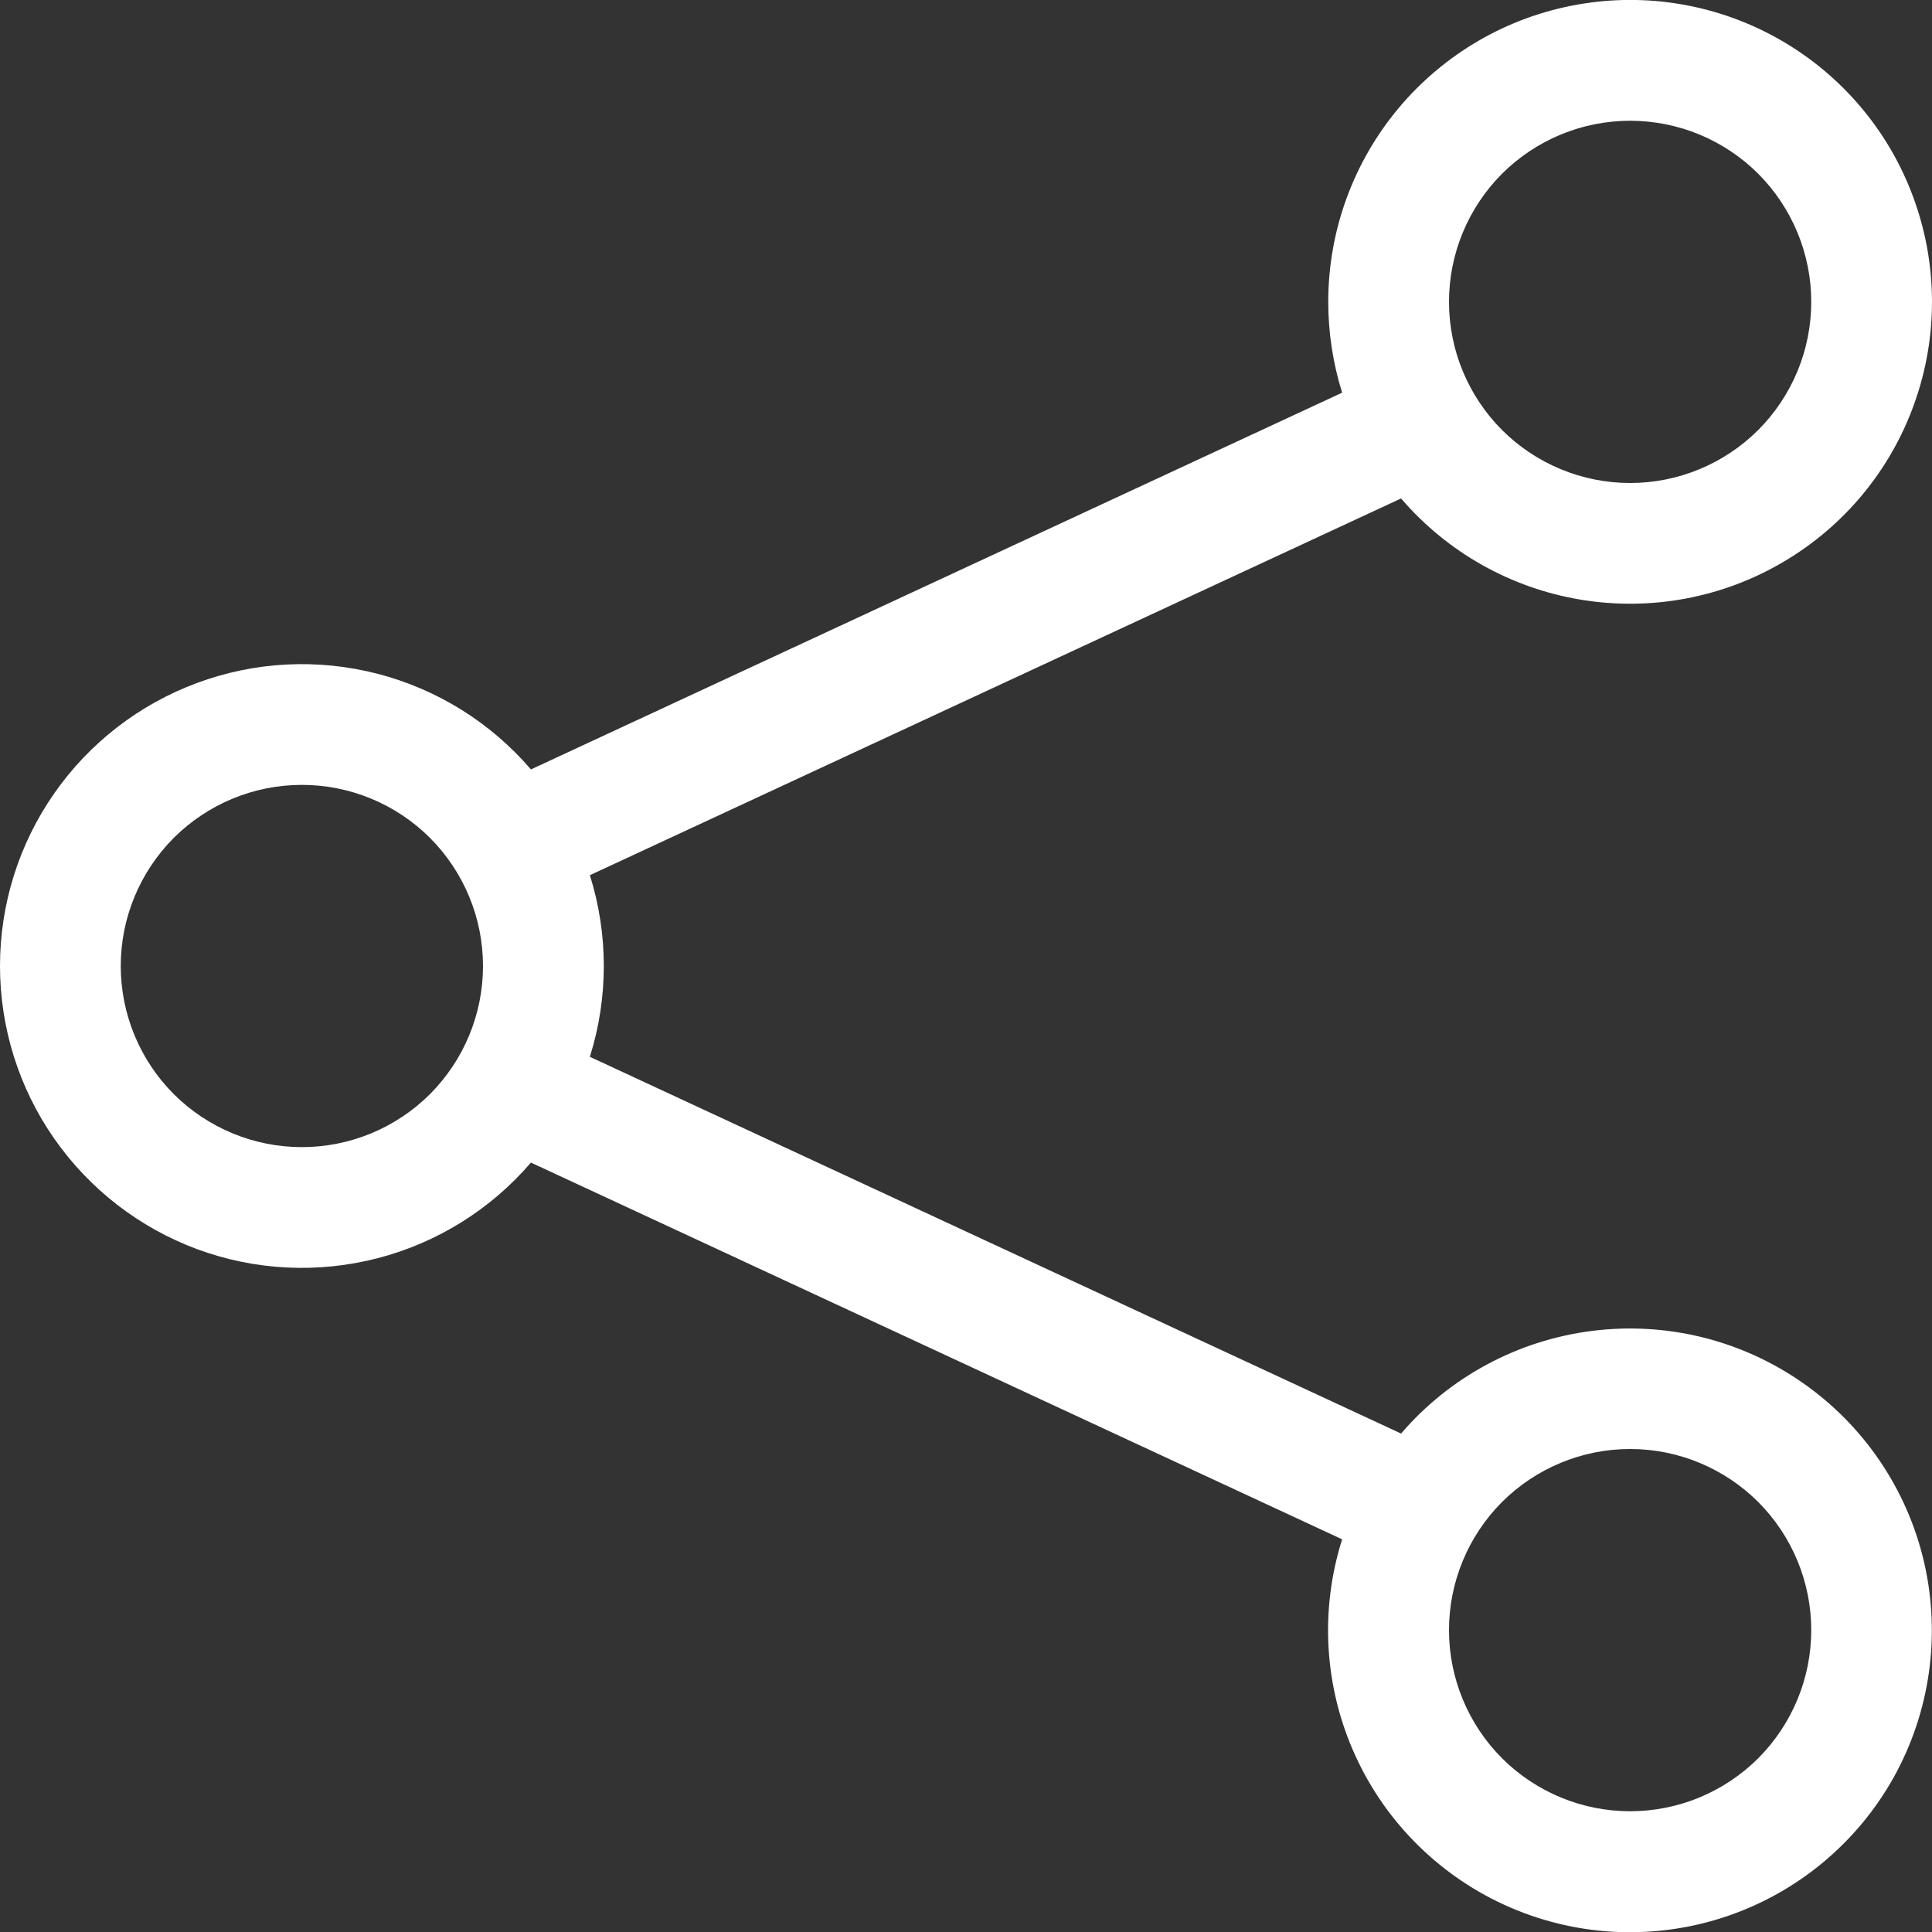 <svg width="16" height="16" viewBox="0 0 16 16" fill="none" xmlns="http://www.w3.org/2000/svg">
<rect x="0" y="0" width="16" height="16" fill="#333333" stroke="none"/>
<path d="M13.5 1C13.102 1 12.721 1.158 12.439 1.439C12.158 1.721 12 2.102 12 2.5C12 2.898 12.158 3.279 12.439 3.561C12.721 3.842 13.102 4 13.5 4C13.898 4 14.279 3.842 14.561 3.561C14.842 3.279 15 2.898 15 2.5C15 2.102 14.842 1.721 14.561 1.439C14.279 1.158 13.898 1 13.5 1ZM11 2.5C11 1.913 11.206 1.346 11.582 0.896C11.959 0.446 12.481 0.142 13.059 0.039C13.636 -0.065 14.232 0.038 14.741 0.329C15.25 0.62 15.641 1.081 15.844 1.631C16.048 2.181 16.052 2.786 15.855 3.338C15.659 3.891 15.274 4.357 14.768 4.654C14.263 4.952 13.669 5.062 13.09 4.966C12.511 4.87 11.985 4.573 11.603 4.128L4.885 7.248C5.039 7.737 5.039 8.263 4.885 8.752L11.603 11.872C12.007 11.402 12.571 11.099 13.185 11.022C13.8 10.944 14.421 11.097 14.929 11.452C15.437 11.806 15.796 12.337 15.935 12.94C16.074 13.544 15.984 14.178 15.683 14.719C15.381 15.26 14.889 15.67 14.303 15.869C13.717 16.068 13.077 16.043 12.508 15.797C11.94 15.552 11.482 15.104 11.225 14.541C10.967 13.977 10.928 13.339 11.115 12.748L4.397 9.628C4.064 10.016 3.621 10.292 3.127 10.42C2.632 10.548 2.111 10.522 1.632 10.345C1.153 10.167 0.74 9.847 0.448 9.428C0.156 9.009 -0 8.511 -0 8C-0 7.489 0.156 6.991 0.448 6.572C0.74 6.153 1.153 5.833 1.632 5.656C2.111 5.478 2.632 5.452 3.127 5.58C3.621 5.708 4.064 5.984 4.397 6.372L11.115 3.252C11.039 3.009 11 2.755 11 2.5ZM2.5 6.5C2.102 6.5 1.721 6.658 1.439 6.939C1.158 7.221 1 7.602 1 8C1 8.398 1.158 8.779 1.439 9.061C1.721 9.342 2.102 9.5 2.5 9.5C2.898 9.5 3.279 9.342 3.561 9.061C3.842 8.779 4 8.398 4 8C4 7.602 3.842 7.221 3.561 6.939C3.279 6.658 2.898 6.5 2.5 6.5ZM13.5 12C13.102 12 12.721 12.158 12.439 12.439C12.158 12.721 12 13.102 12 13.5C12 13.898 12.158 14.279 12.439 14.561C12.721 14.842 13.102 15 13.5 15C13.898 15 14.279 14.842 14.561 14.561C14.842 14.279 15 13.898 15 13.5C15 13.102 14.842 12.721 14.561 12.439C14.279 12.158 13.898 12 13.5 12Z" fill="white"/>
</svg>
